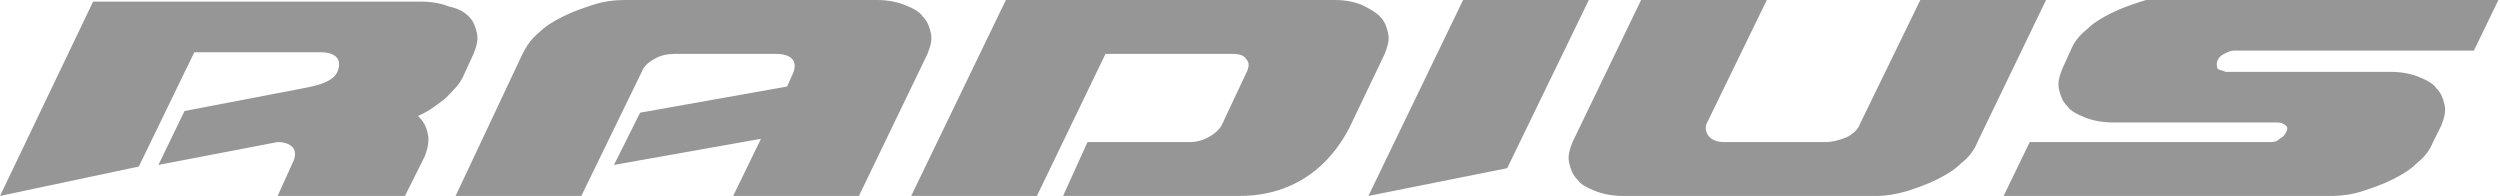 <?xml version="1.0" encoding="utf-8"?>
<!-- Generator: Adobe Illustrator 21.1.0, SVG Export Plug-In . SVG Version: 6.00 Build 0)  -->
<svg version="1.1" id="Layer_1" xmlns="http://www.w3.org/2000/svg" xmlns:xlink="http://www.w3.org/1999/xlink" x="0px" y="0px"
	 viewBox="0 0 153.1 12" style="enable-background:new 0 0 153.1 12;" xml:space="preserve">
<style type="text/css">
	.st0{fill:#969696;}
</style>
<path class="st0" d="M5.7,0.1l20.1,0c0.6,0,1.2,0.1,1.7,0.3C28,0.5,28.4,0.7,28.7,1c0.3,0.3,0.4,0.6,0.5,1c0.1,0.4,0,0.8-0.2,1.3
	l-0.6,1.3c-0.2,0.5-0.6,0.9-1.1,1.4c-0.5,0.4-1,0.8-1.7,1.1c0.3,0.3,0.5,0.6,0.6,1.1c0.1,0.4,0,0.9-0.2,1.4L24.8,12L17,12l1-2.2
	c0.1-0.3,0.1-0.6-0.1-0.8c-0.2-0.2-0.5-0.3-0.9-0.3l-7.3,1.4l1.6-3.3c0,0,6.8-1.3,7.3-1.4c0.5-0.1,1-0.2,1.4-0.4
	c0.4-0.2,0.6-0.4,0.7-0.7c0.1-0.3,0.1-0.6-0.1-0.8c-0.2-0.2-0.5-0.3-1-0.3l-7.7,0l-3.4,7L0,12L5.7,0.1z M89.6,0l7.7,0l-5,10.3
	L83.8,12L89.6,0z M104.7,8.4c0.2,0.2,0.5,0.3,0.9,0.3l6.2,0c0.4,0,0.8-0.1,1.3-0.3c0.4-0.2,0.7-0.5,0.8-0.8l3.7-7.6l7.7,0l-4.2,8.7
	c-0.2,0.5-0.5,0.9-1,1.3c-0.4,0.4-0.9,0.7-1.5,1c-0.6,0.3-1.2,0.5-1.8,0.7c-0.7,0.2-1.3,0.3-1.9,0.3l-15.5,0c-0.6,0-1.2-0.1-1.7-0.3
	c-0.5-0.2-0.9-0.4-1.1-0.7c-0.3-0.3-0.4-0.6-0.5-1c-0.1-0.4,0-0.8,0.2-1.3l4.2-8.7l7.7,0l-3.7,7.6C104.4,7.9,104.5,8.2,104.7,8.4z
	 M135.8,4.2c0.1,0.1,0.3,0.1,0.5,0.2l10.1,0c0.6,0,1.2,0.1,1.7,0.3c0.5,0.2,0.9,0.4,1.1,0.7c0.3,0.3,0.4,0.6,0.5,1
	c0.1,0.4,0,0.8-0.2,1.3L149,8.7c-0.2,0.5-0.5,0.9-1,1.3c-0.4,0.4-0.9,0.7-1.5,1c-0.6,0.3-1.2,0.5-1.8,0.7c-0.6,0.2-1.3,0.3-1.9,0.3
	l-20.1,0l1.6-3.3l14.7,0c0.2,0,0.4,0,0.6-0.2c0.2-0.1,0.3-0.2,0.4-0.4c0.1-0.2,0.1-0.3,0-0.4c-0.1-0.1-0.3-0.2-0.5-0.2l-10.1,0
	c-0.6,0-1.2-0.1-1.7-0.3c-0.5-0.2-0.9-0.4-1.1-0.7c-0.3-0.3-0.4-0.6-0.5-1c-0.1-0.4,0-0.8,0.2-1.3l0.5-1.1c0.2-0.5,0.5-0.9,1-1.3
	c0.4-0.4,0.9-0.7,1.5-1c0.6-0.3,1.2-0.5,1.8-0.7c0.6-0.2,1.3-0.3,1.9-0.3l20.1,0l-1.6,3.3l-14.7,0c-0.2,0-0.4,0.1-0.6,0.2
	c-0.2,0.1-0.3,0.2-0.4,0.4C135.7,4,135.8,4.1,135.8,4.2z M39.2,6.9l9-1.6l0.4-0.9c0.1-0.3,0.1-0.6-0.1-0.8c-0.2-0.2-0.5-0.3-1-0.3
	l-6.2,0c-0.4,0-0.9,0.1-1.2,0.3c-0.4,0.2-0.7,0.5-0.8,0.8L35.6,12l-7.7,0L32,3.3c0.2-0.4,0.5-0.9,1-1.3c0.4-0.4,0.9-0.7,1.5-1
	c0.6-0.3,1.2-0.5,1.8-0.7c0.6-0.2,1.3-0.3,1.9-0.3l15.5,0c0.6,0,1.2,0.1,1.7,0.3c0.5,0.2,0.9,0.4,1.1,0.7c0.3,0.3,0.4,0.6,0.5,1
	c0.1,0.4,0,0.8-0.2,1.3L52.6,12l-7.7,0l1.7-3.5l-9,1.6L39.2,6.9z M85,2c-0.1-0.4-0.2-0.7-0.5-1c-0.3-0.3-0.7-0.5-1.1-0.7
	c-0.5-0.2-1-0.3-1.7-0.3L61.6,0L55.8,12l7.7,0l4.2-8.7l7.7,0l0.1,0l0,0c0.4,0,0.7,0.1,0.8,0.3l0,0l0,0c0.2,0.2,0.2,0.4,0.1,0.7
	c0,0,0,0,0,0l0,0l-1.6,3.4c-0.3,0.5-1.1,1-1.9,1c0,0,0,0-0.1,0c0,0,0,0,0,0l-6.2,0L65.1,12c0,0,6.2,0,10.8,0c4.7,0,6.4-3.6,6.7-4.1
	l2.2-4.6C85,2.8,85.1,2.4,85,2z"/>
</svg>
